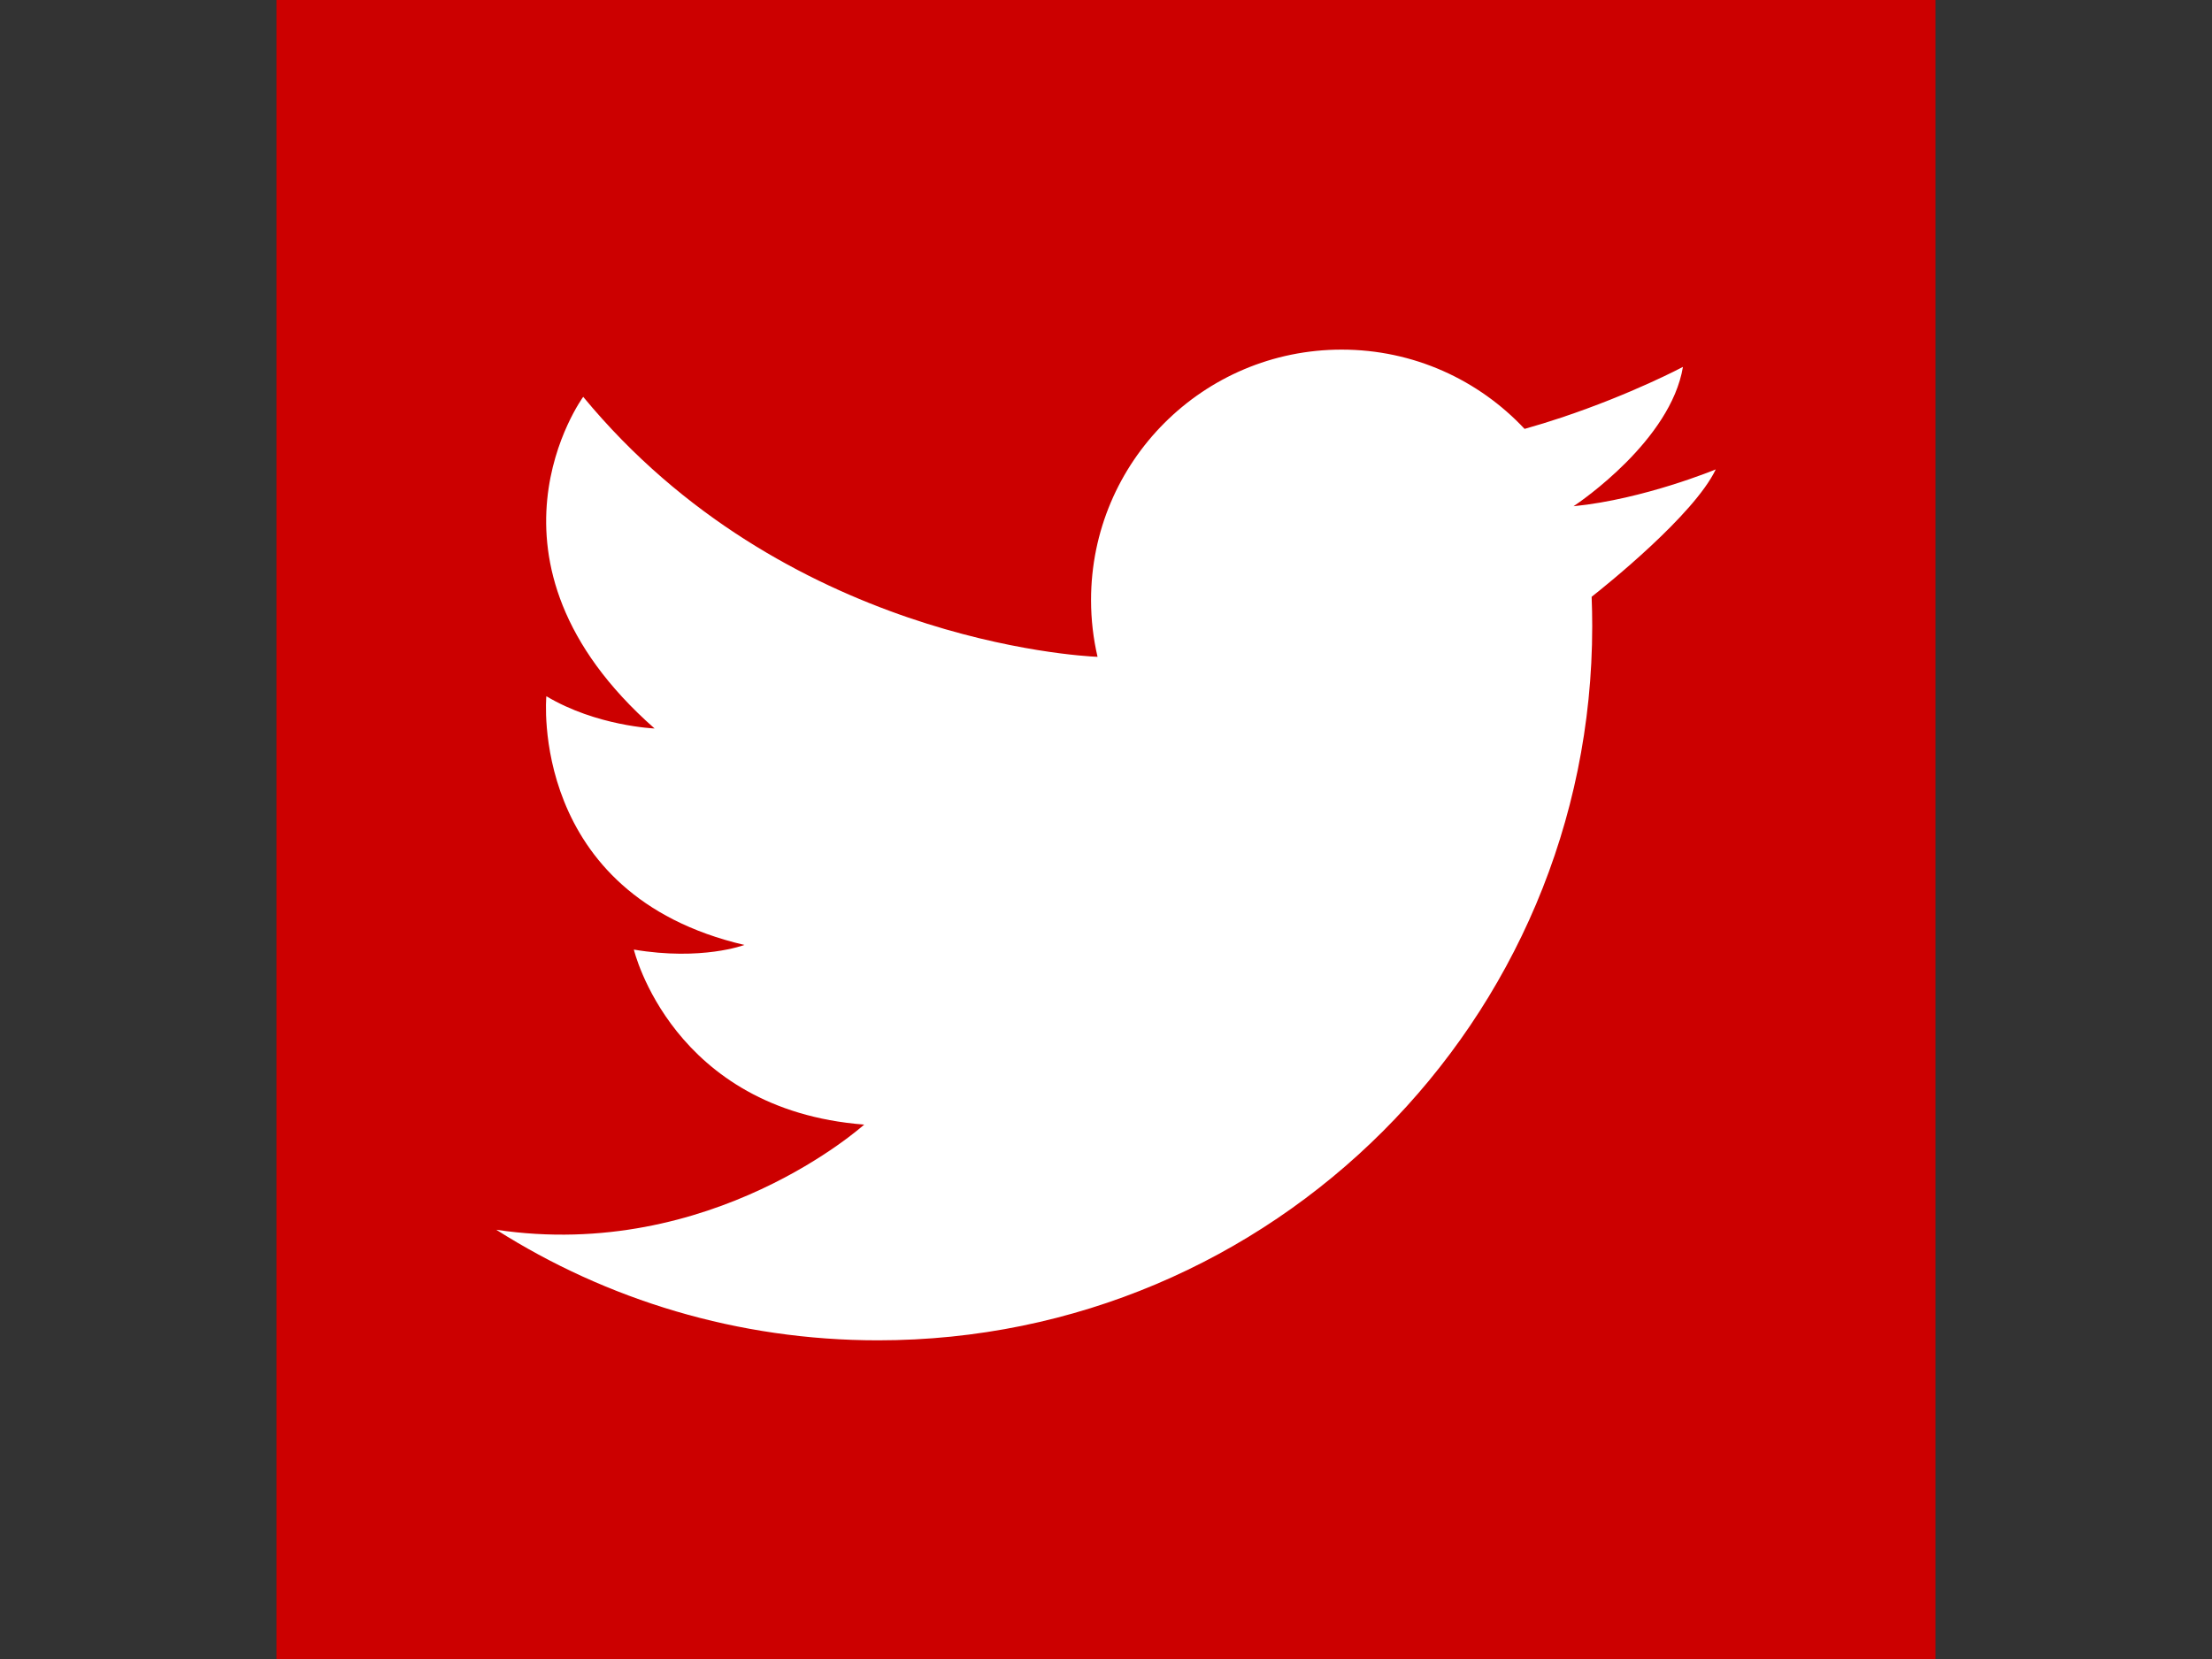 <?xml version="1.0" encoding="utf-8"?>
<!-- Generator: Adobe Illustrator 14.0.0, SVG Export Plug-In . SVG Version: 6.00 Build 43363)  -->
<!DOCTYPE svg PUBLIC "-//W3C//DTD SVG 1.1//EN" "http://www.w3.org/Graphics/SVG/1.1/DTD/svg11.dtd">
<svg version="1.1" id="Capa_1" xmlns="http://www.w3.org/2000/svg" xmlns:xlink="http://www.w3.org/1999/xlink" x="0px" y="0px"
	 width="800px" height="600px" viewBox="0 0 800 600" enable-background="new 0 0 800 600" xml:space="preserve">
<rect x="0" y="0" width="800" height="600" fill="#333333" stroke="none"/>
<g>
	<rect x="100" fill="#CC0000" width="600" height="600"/>
	<path fill="#FFFFFF" d="M179.49,444.765c39.932,25.326,87.299,39.981,138.075,39.981c142.648,0,258.284-115.648,258.284-258.284
		c0-3.561-0.075-7.096-0.213-10.621c5.16-4.06,37.071-29.637,44.893-46.08c0,0-25.914,10.769-51.276,13.306
		c-0.05,0-0.111,0.012-0.162,0.012c0,0,0.051-0.025,0.138-0.087c2.337-1.562,35.009-23.802,39.432-50.302
		c0,0-18.329,9.783-43.992,18.342c-4.249,1.412-8.696,2.799-13.282,4.085c-16.542-17.655-40.057-28.675-66.157-28.675
		c-50.065,0-90.634,40.557-90.634,90.583c0,7.06,0.812,13.931,2.349,20.528c-6.996-0.287-113.537-6.26-186.016-94.033
		c0,0-43.318,59.136,25.814,119.946c0,0-21.015-0.837-39.146-11.67c0,0-6.659,71.642,71.63,89.959c0,0-15.405,5.835-39.981,1.675
		c0,0,13.744,57.887,83.3,63.297c0,0-55.002,49.688-133.08,38.029L179.49,444.765z"/>
</g>
</svg>
